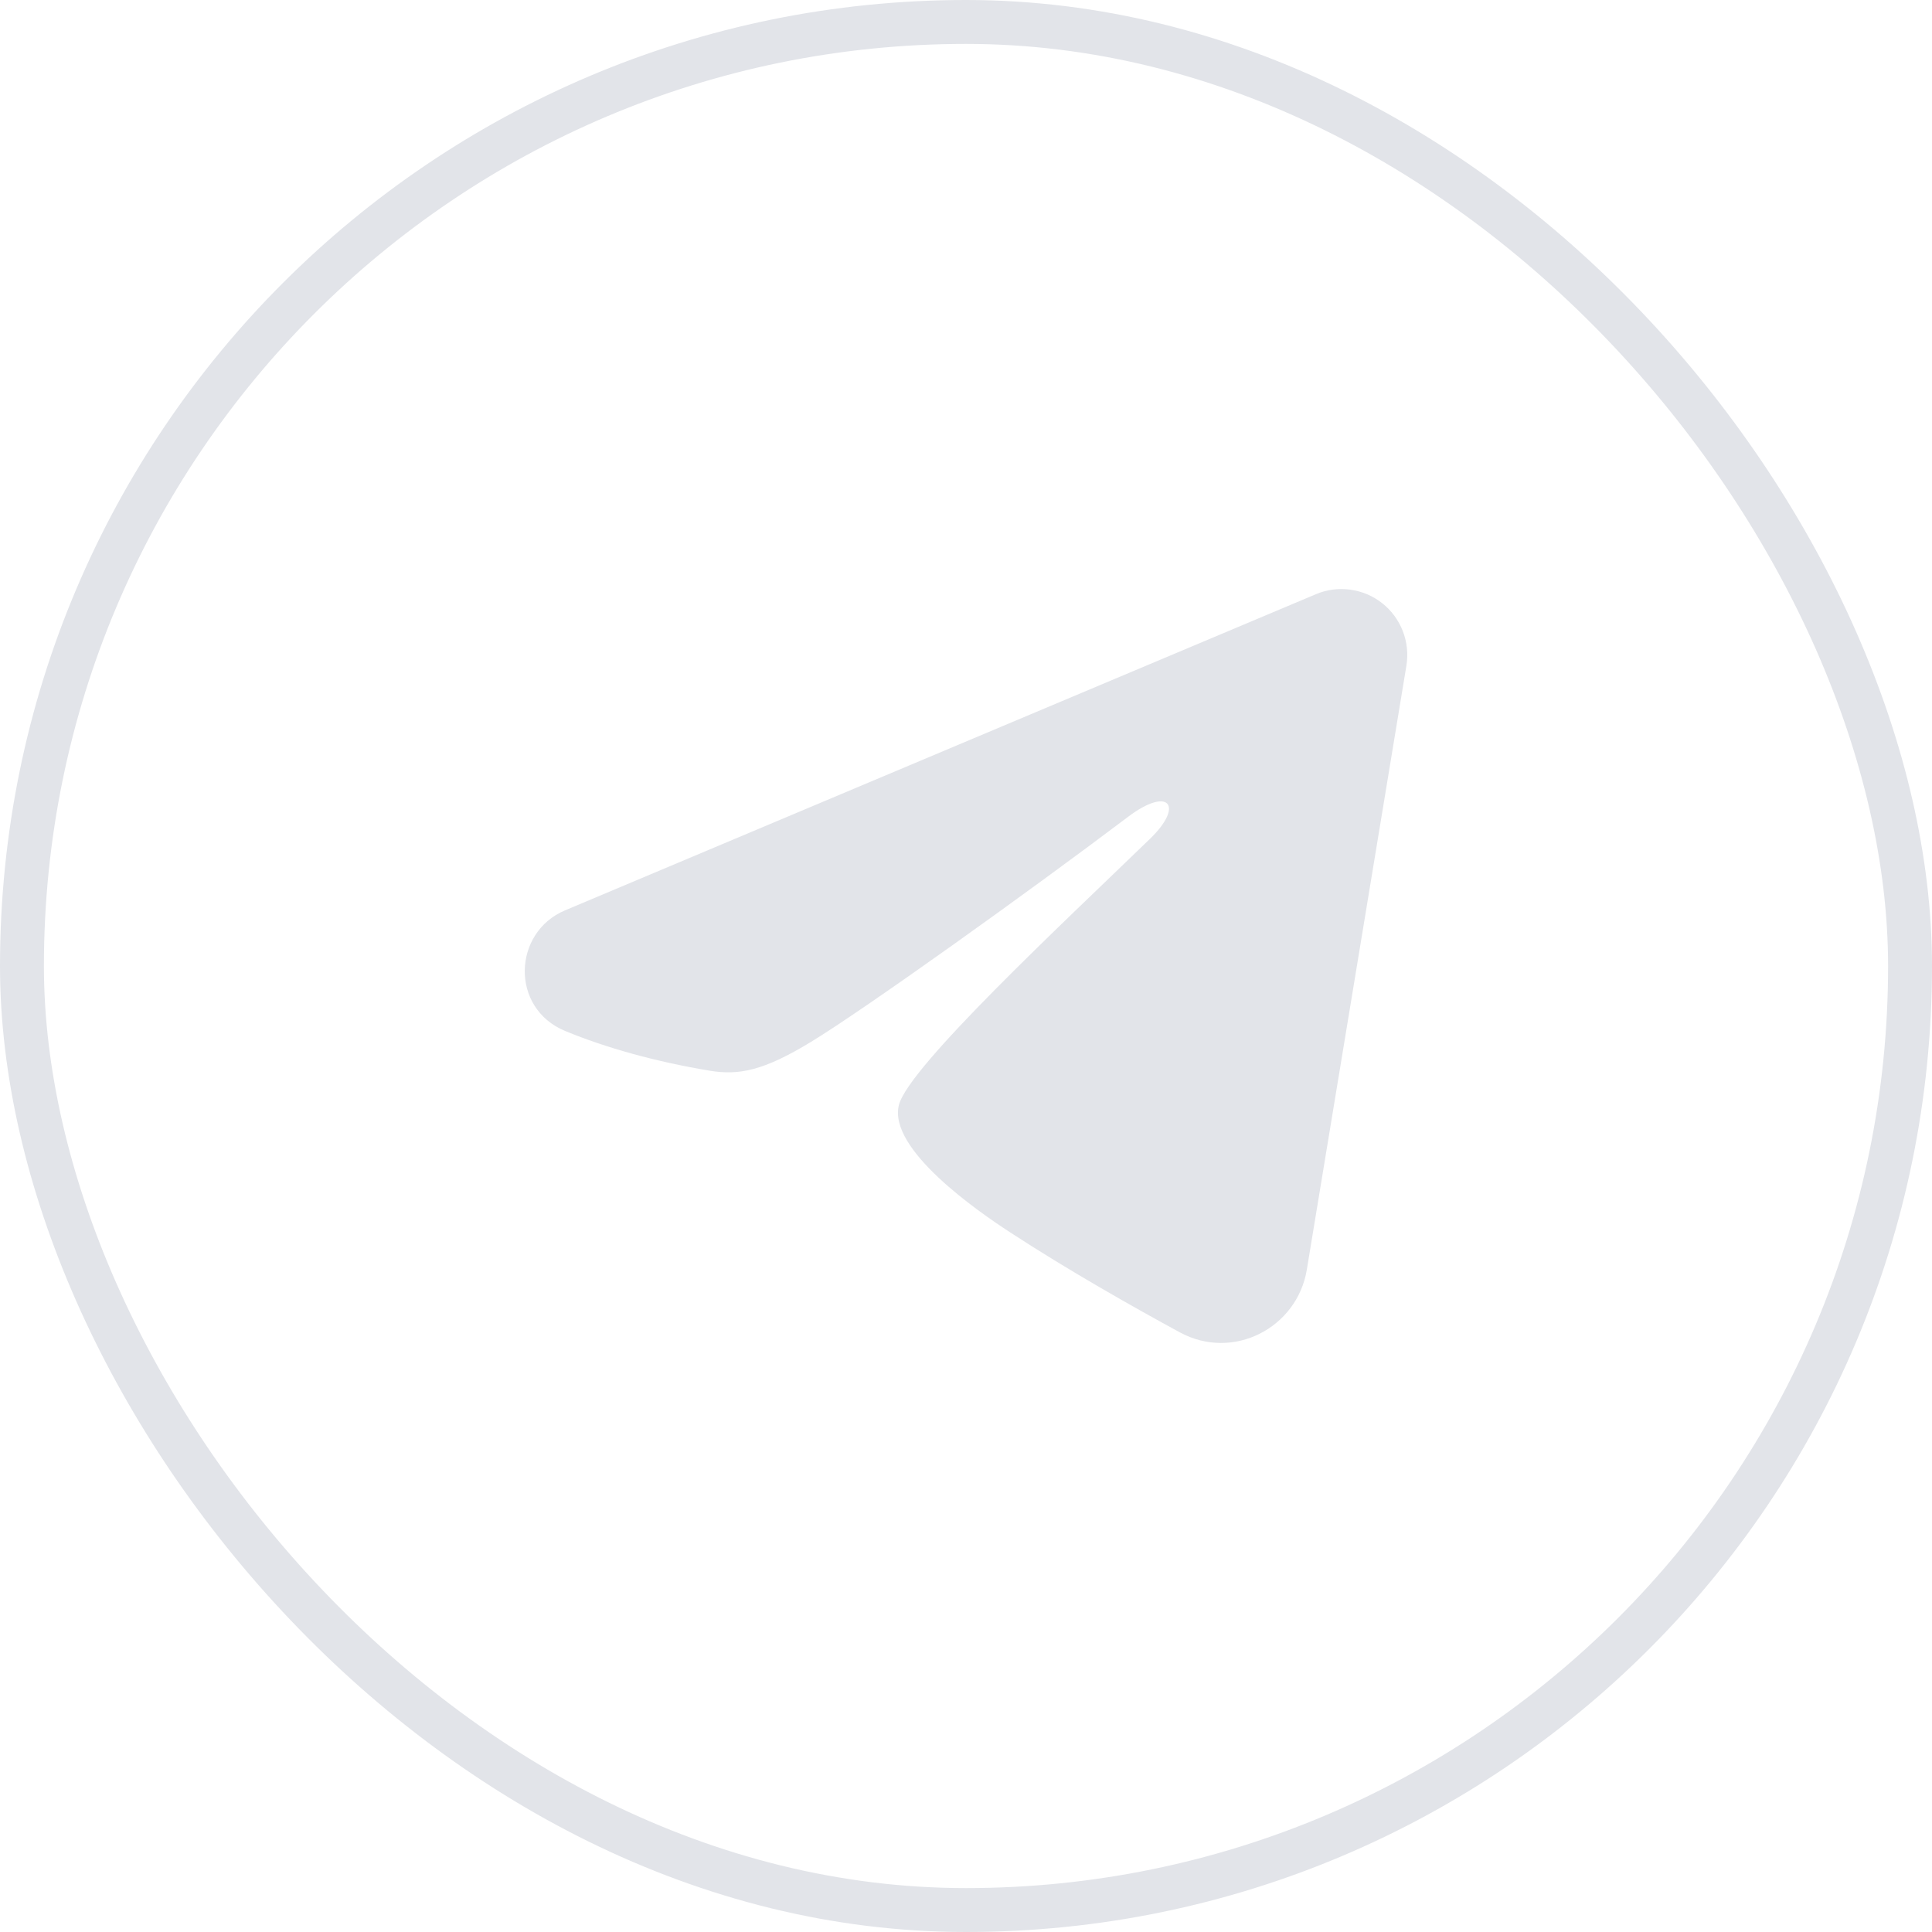 <svg width="44" height="44" viewBox="0 0 44 44" fill="none" xmlns="http://www.w3.org/2000/svg">
<rect x="0.5" y="0.5" width="43" height="43" rx="21.5" stroke="#E2E4E9"/>
<path fill-rule="evenodd" clip-rule="evenodd" d="M29.968 13.533C30.215 13.428 30.485 13.393 30.751 13.429C31.017 13.465 31.268 13.571 31.478 13.737C31.689 13.903 31.851 14.123 31.948 14.373C32.045 14.623 32.073 14.894 32.03 15.159L29.762 28.916C29.542 30.242 28.086 31.003 26.869 30.343C25.851 29.79 24.339 28.938 22.979 28.049C22.299 27.604 20.216 26.178 20.472 25.165C20.692 24.297 24.192 21.04 26.192 19.102C26.977 18.341 26.619 17.902 25.692 18.602C23.39 20.34 19.694 22.983 18.472 23.727C17.394 24.384 16.832 24.495 16.16 24.384C14.934 24.18 13.797 23.863 12.869 23.479C11.615 22.959 11.676 21.235 12.868 20.733L29.968 13.533Z" fill="#E2E4E9"/>
</svg>
